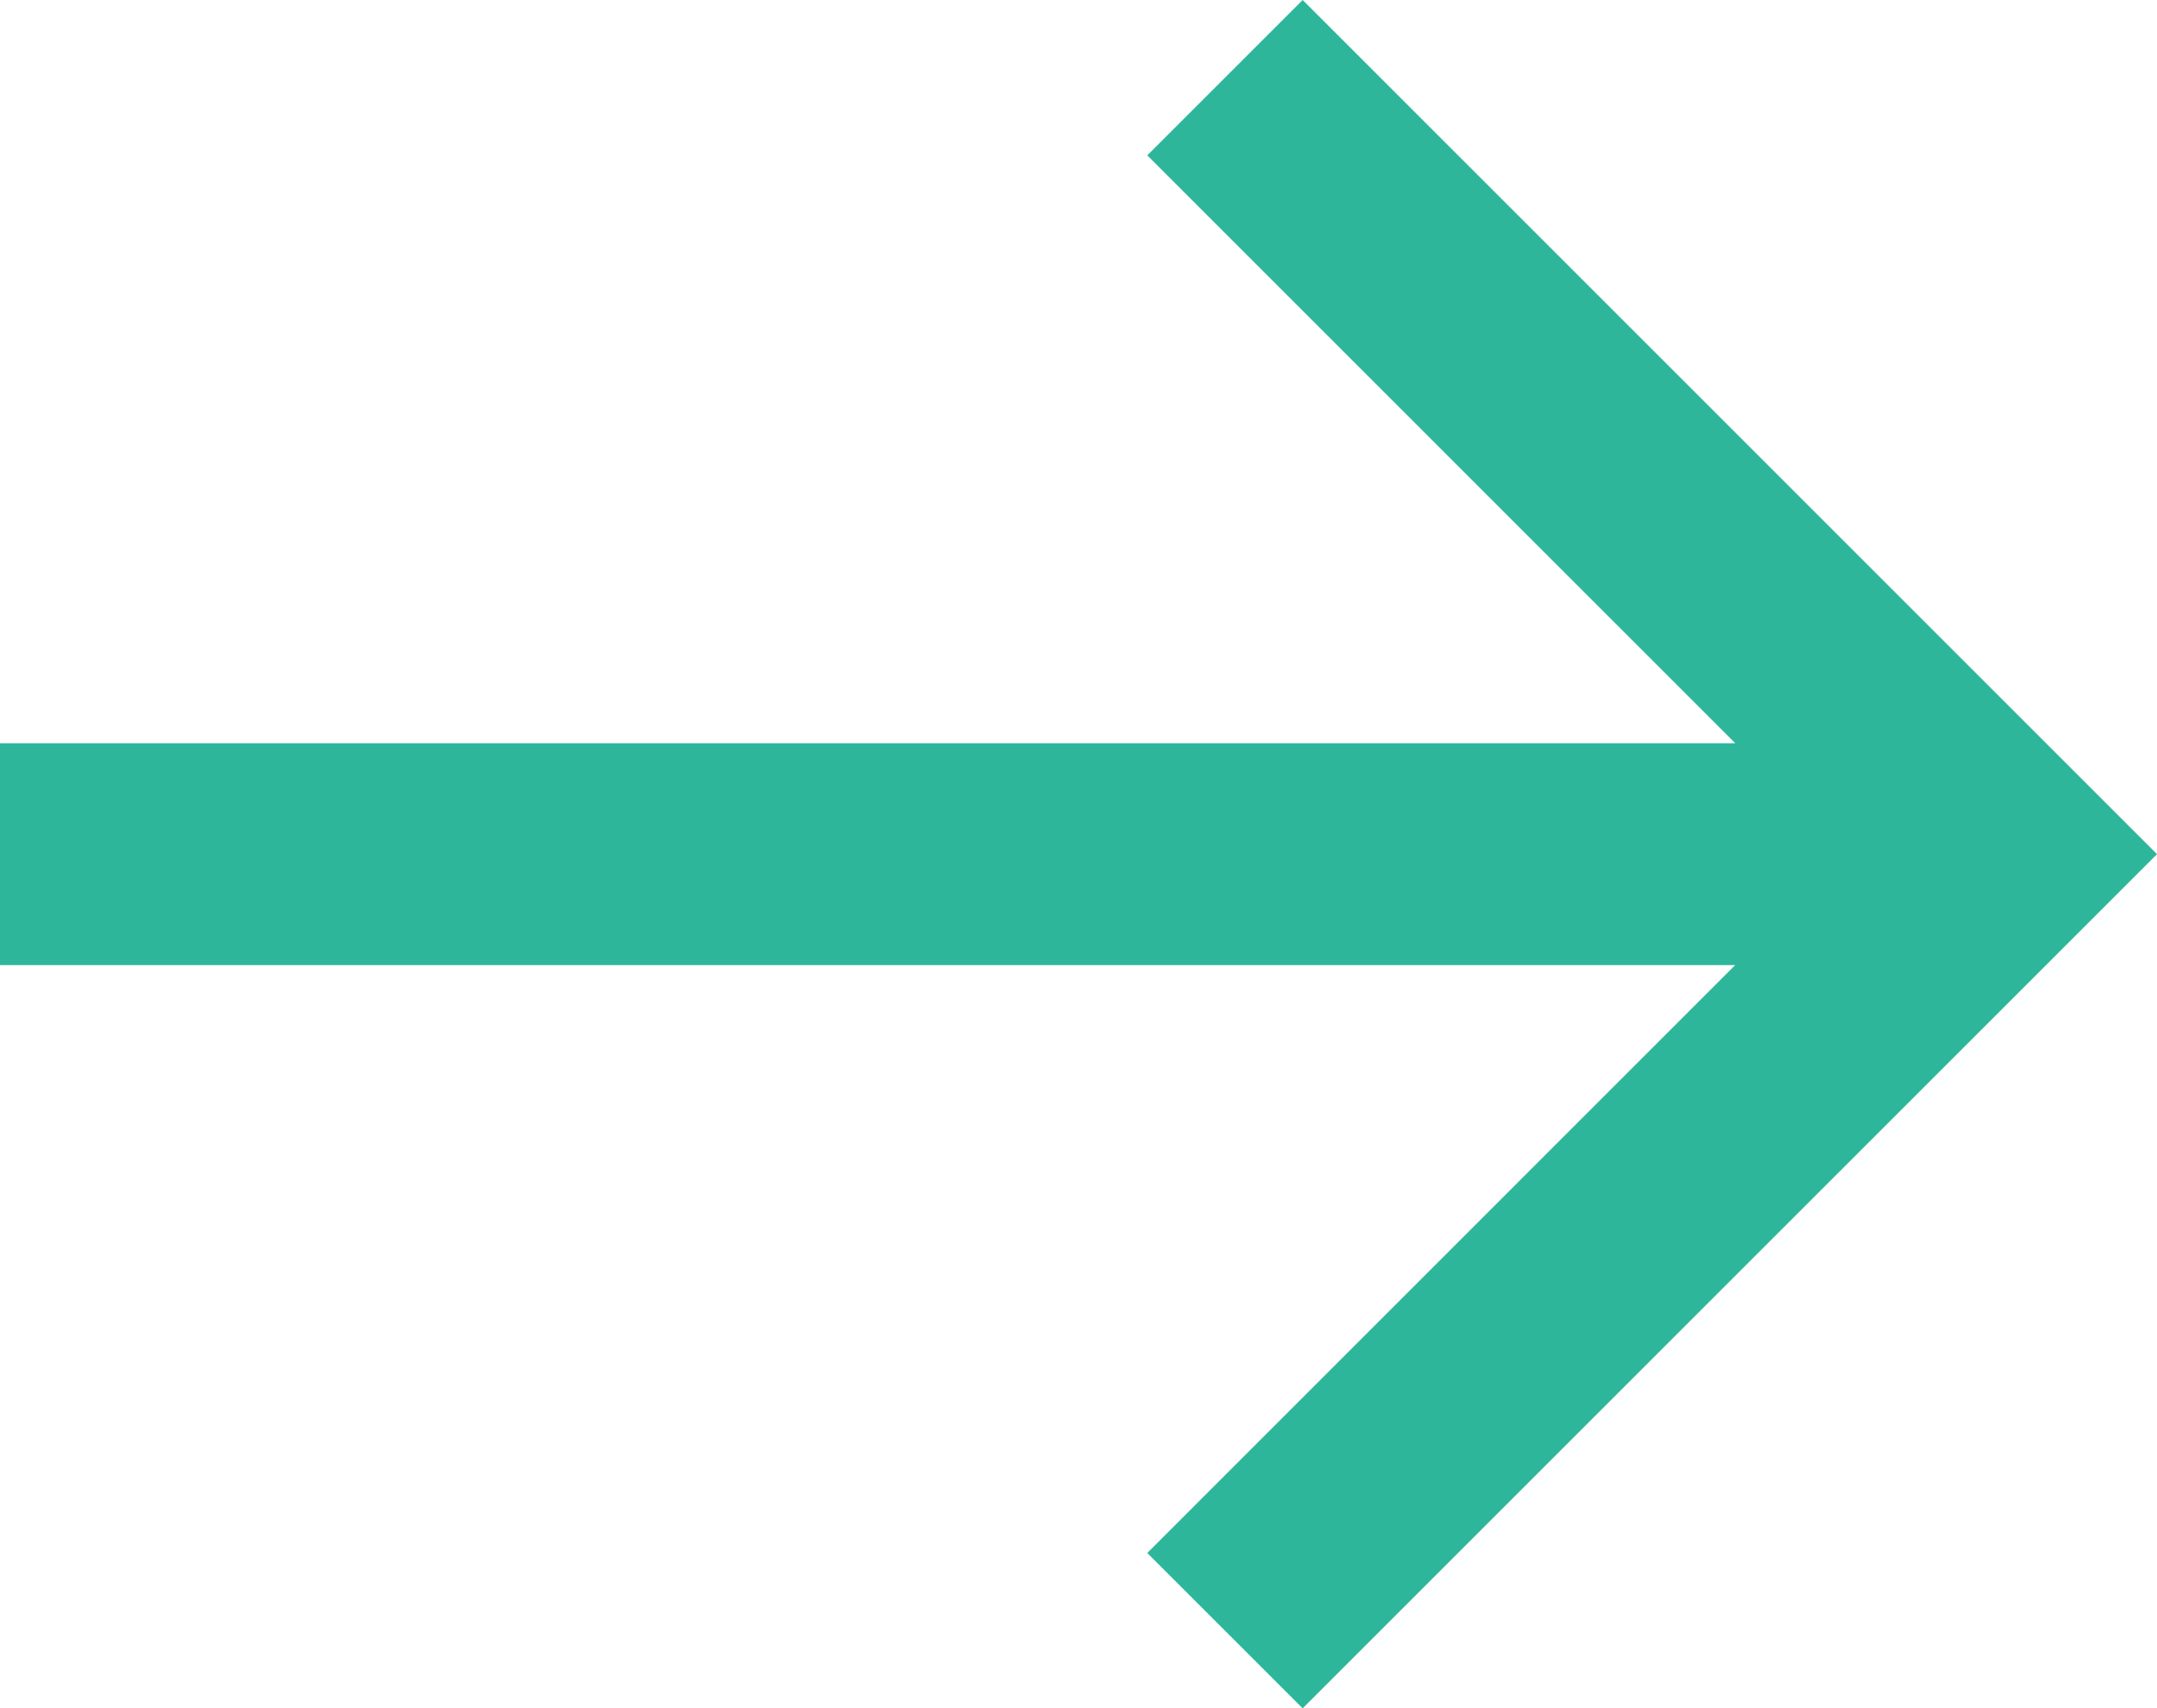 <svg xmlns="http://www.w3.org/2000/svg" width="20.198" height="16" viewBox="0 0 20.198 16">
  <g id="Symbol_82" data-name="Symbol 82" transform="translate(-1249.802 -507)">
    <path id="Path_10" data-name="Path 10" d="M8,0,6.545,1.455l5.506,5.506H-4.2V9.039h16.25L6.545,14.545,8,16l8-8Z" transform="translate(1254 507)" fill="#2eb69b"/>
  </g>
</svg>
